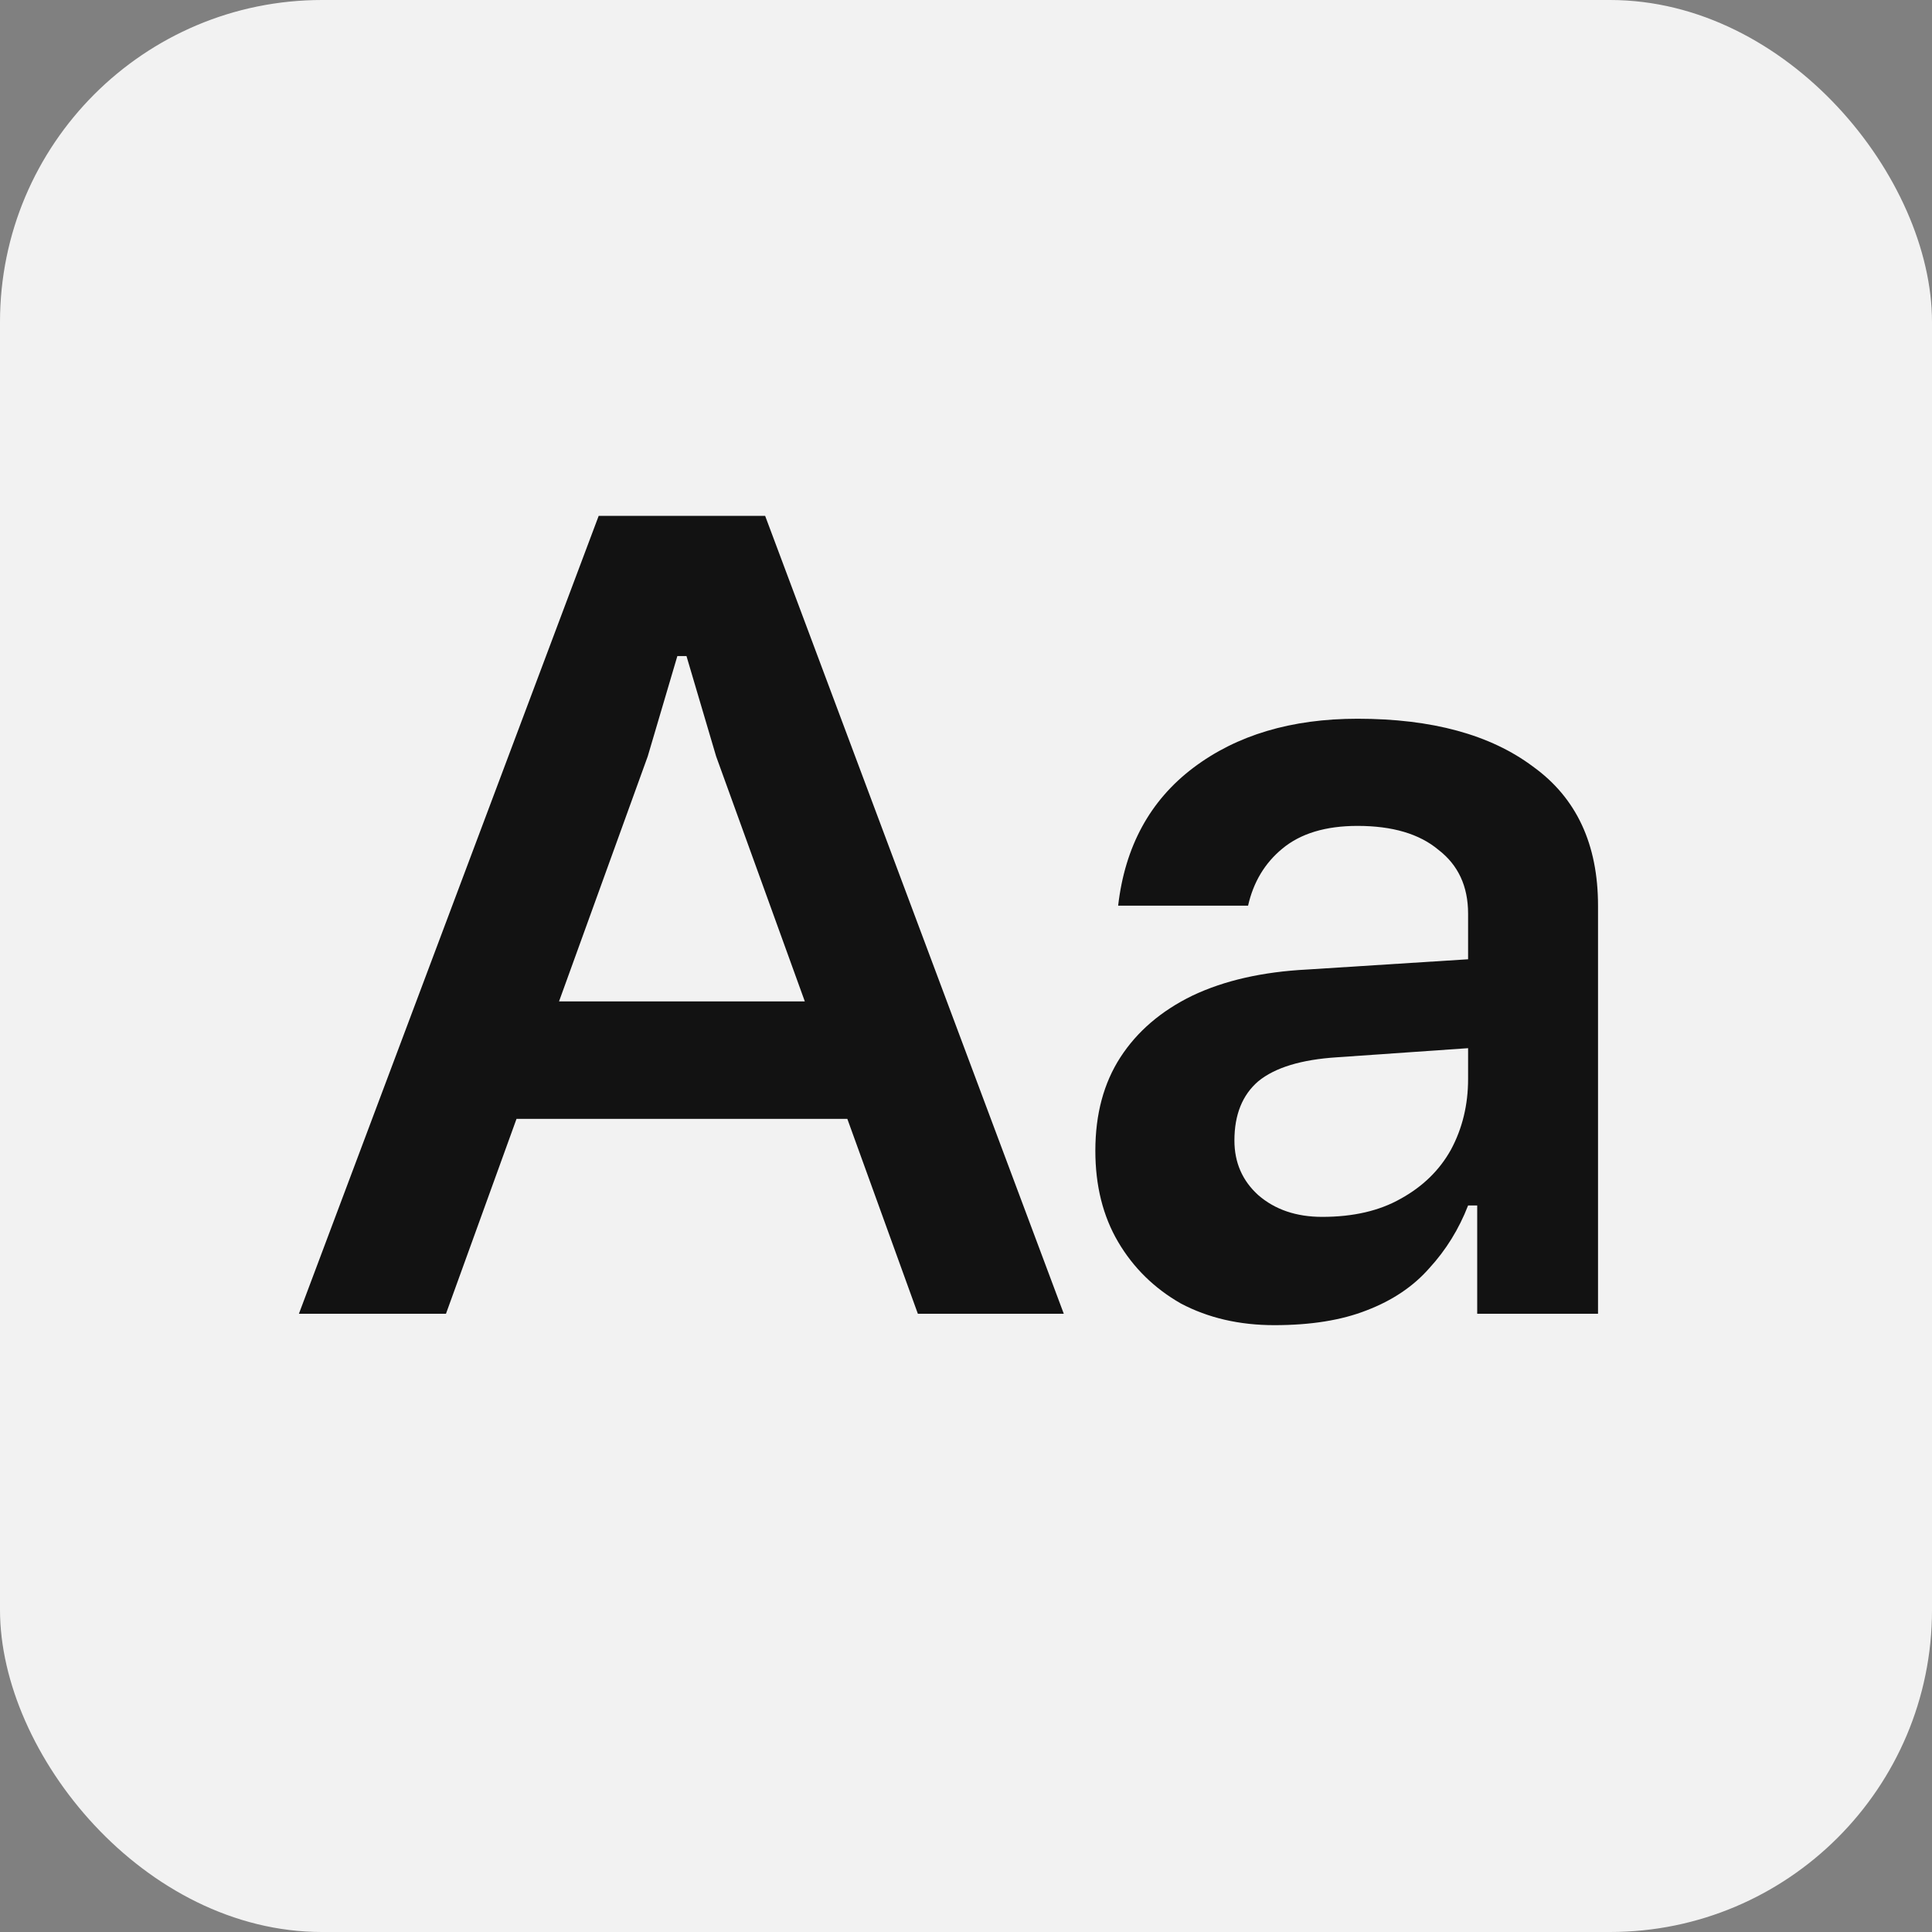 <svg width="60" height="60" viewBox="0 0 60 60" fill="none" xmlns="http://www.w3.org/2000/svg">
<rect x="0" y="0" width="60" height="60" fill="#808080" stroke="none"/>
<rect width="60" height="60" rx="10" fill="#F2F2F2"/>
<path d="M9.283 40.8L18.593 16.02H23.762L33.037 40.8H28.505L22.24 23.489L21.319 20.374H21.036L20.116 23.489L13.85 40.8H9.283ZM13.814 34.747V31.1H28.505V34.747H13.814ZM39.575 41.154C38.489 41.154 37.521 40.93 36.672 40.481C35.846 40.009 35.197 39.372 34.725 38.57C34.253 37.767 34.017 36.823 34.017 35.738C34.017 34.605 34.276 33.637 34.795 32.835C35.315 32.033 36.058 31.395 37.026 30.923C38.017 30.451 39.209 30.18 40.601 30.109L45.593 29.791V28.375C45.593 27.525 45.286 26.864 44.672 26.392C44.082 25.897 43.244 25.649 42.159 25.649C41.167 25.649 40.389 25.885 39.822 26.357C39.279 26.805 38.925 27.395 38.76 28.127H34.725C34.937 26.286 35.716 24.858 37.061 23.843C38.406 22.829 40.105 22.321 42.159 22.321C44.471 22.321 46.289 22.817 47.61 23.808C48.956 24.776 49.628 26.215 49.628 28.127V40.8H45.876V37.437H45.593C45.309 38.169 44.908 38.818 44.389 39.384C43.893 39.95 43.244 40.387 42.442 40.694C41.663 41.001 40.707 41.154 39.575 41.154ZM41.061 37.791C42.029 37.791 42.843 37.602 43.504 37.225C44.188 36.847 44.708 36.34 45.062 35.702C45.416 35.042 45.593 34.31 45.593 33.508V32.552L41.522 32.835C40.412 32.906 39.598 33.154 39.079 33.578C38.583 34.003 38.336 34.617 38.336 35.419C38.336 36.104 38.583 36.67 39.079 37.118C39.598 37.567 40.259 37.791 41.061 37.791Z" fill="#121212"/>
</svg>
